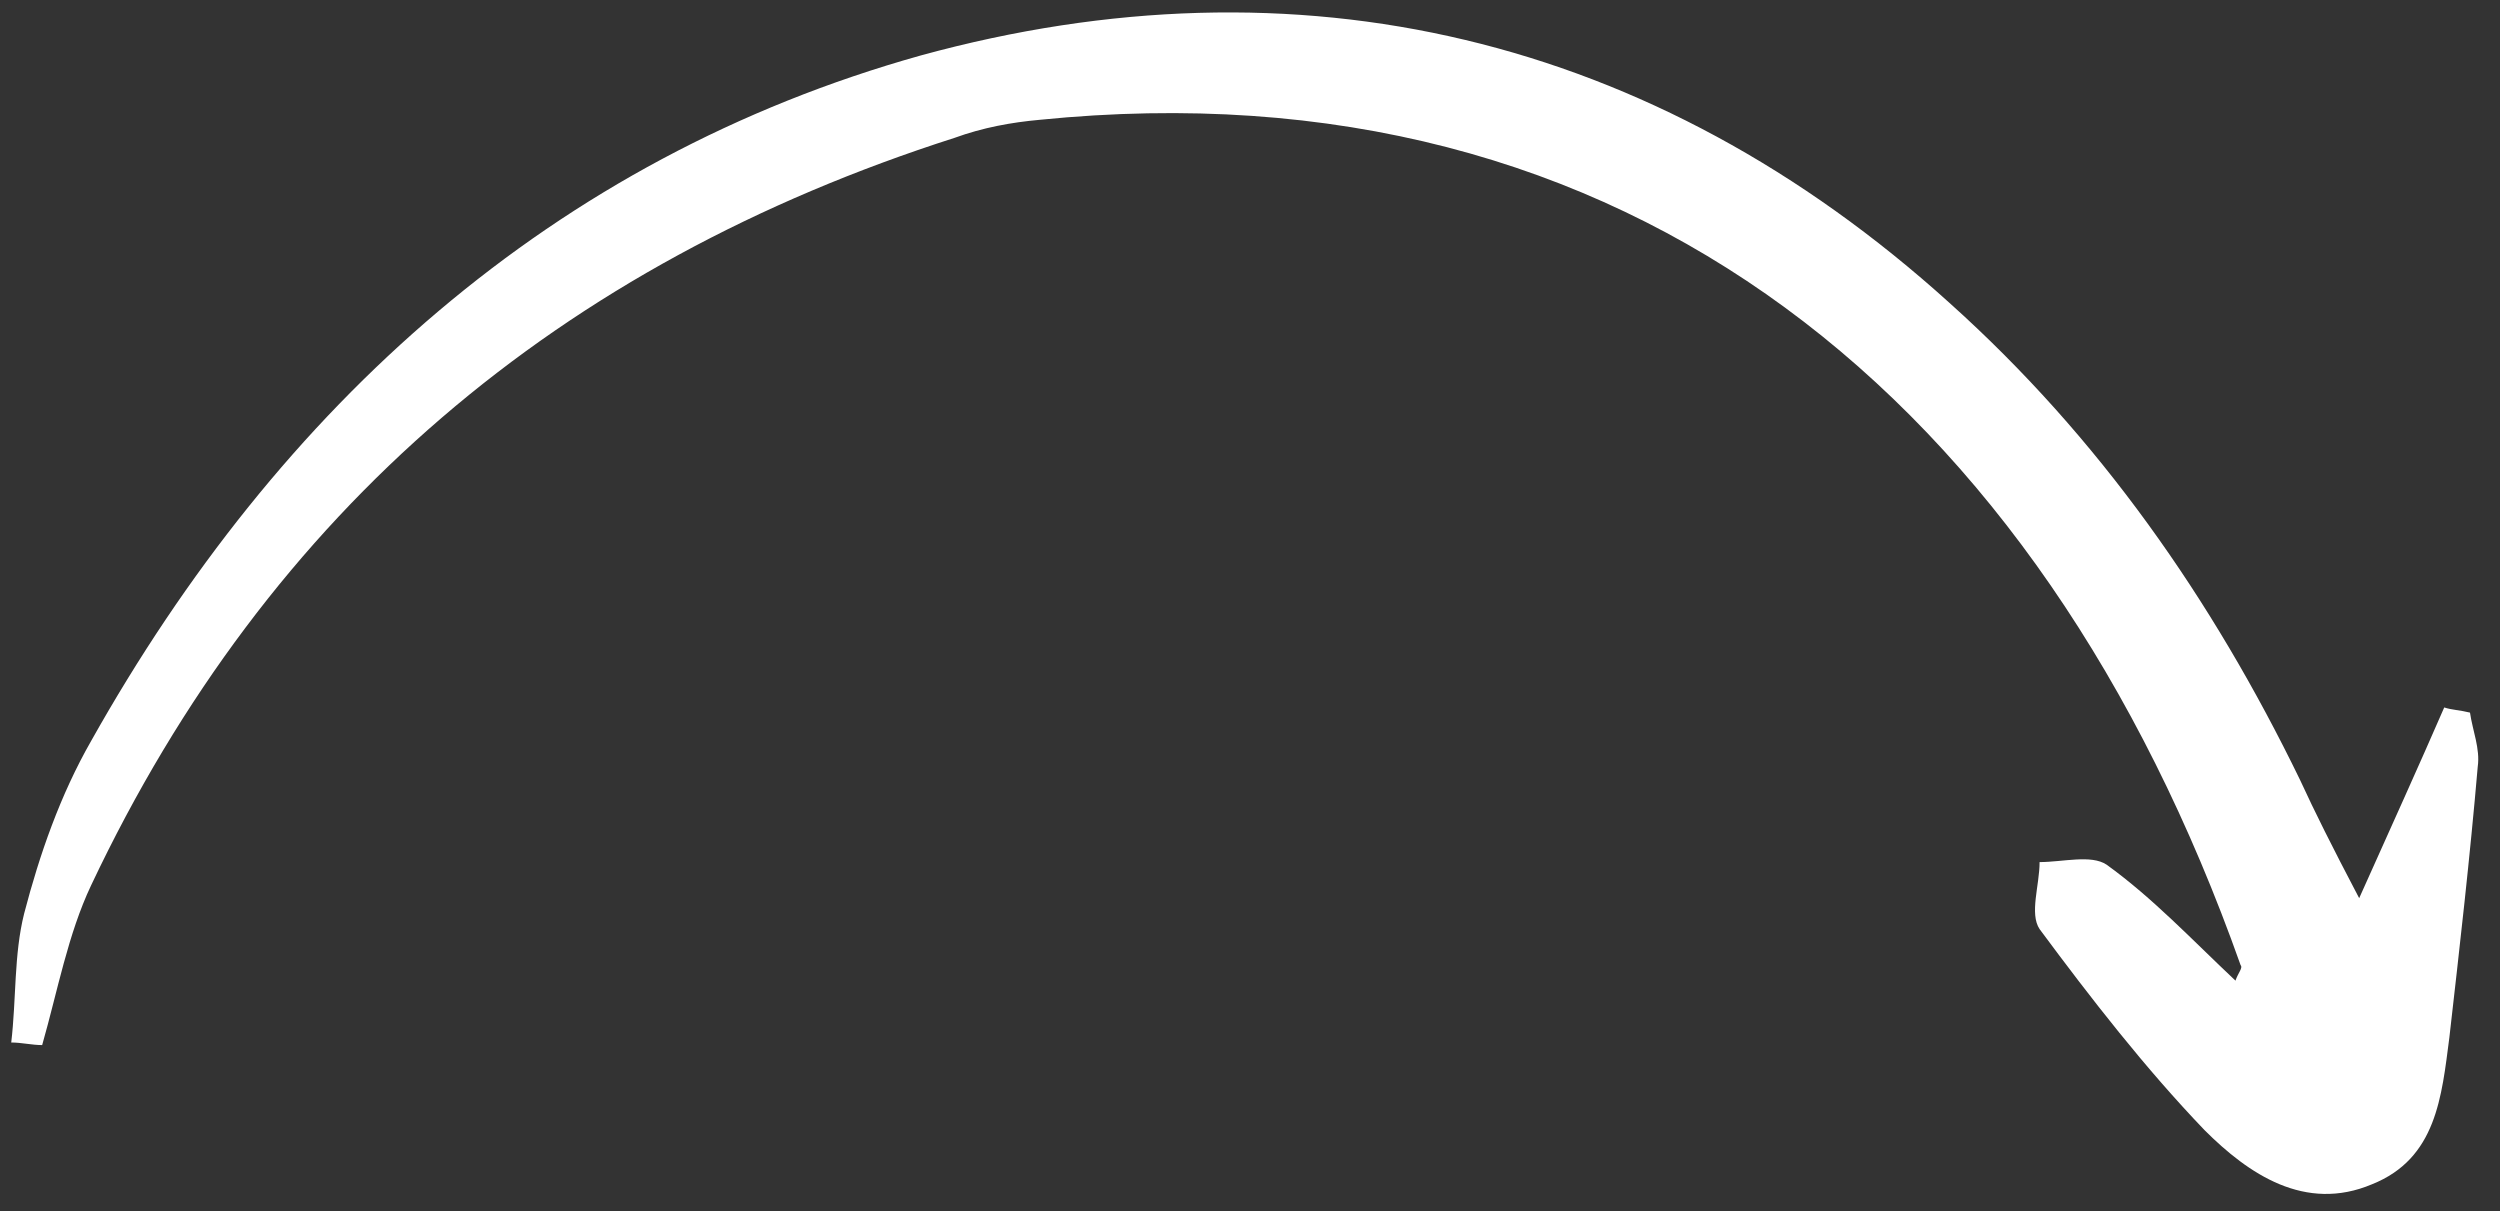 <svg width="97" height="47" viewBox="0 0 97 47" fill="none" xmlns="http://www.w3.org/2000/svg">
<rect x="0" y="0" width="97" height="47" fill="#333333" stroke="none"/>
<path d="M0.436 40.449C0.636 38.749 0.536 37.049 0.936 35.449C1.536 33.149 2.336 30.849 3.536 28.749C10.836 15.749 21.436 6.149 35.736 2.149C50.336 -1.851 64.136 1.349 75.636 11.749C81.436 16.949 85.836 23.249 89.236 30.249C89.836 31.549 90.436 32.749 91.536 34.849C92.836 31.949 93.836 29.749 94.836 27.449C95.136 27.549 95.436 27.549 95.836 27.649C95.936 28.349 96.236 29.049 96.136 29.749C95.836 33.249 95.436 36.749 95.036 40.249C94.736 42.549 94.536 44.949 92.036 45.949C89.436 47.049 87.236 45.549 85.536 43.849C83.236 41.449 81.136 38.749 79.136 36.049C78.736 35.449 79.136 34.349 79.136 33.449C80.036 33.449 81.136 33.149 81.736 33.549C83.536 34.849 85.036 36.449 86.736 38.049C86.836 37.749 87.036 37.549 86.936 37.449C79.136 15.449 63.136 2.349 40.336 4.649C39.236 4.749 38.136 4.949 37.036 5.349C21.736 10.249 10.436 19.749 3.536 34.349C2.636 36.249 2.236 38.449 1.636 40.549C1.236 40.549 0.836 40.449 0.436 40.449Z" fill="white"/>
</svg>
